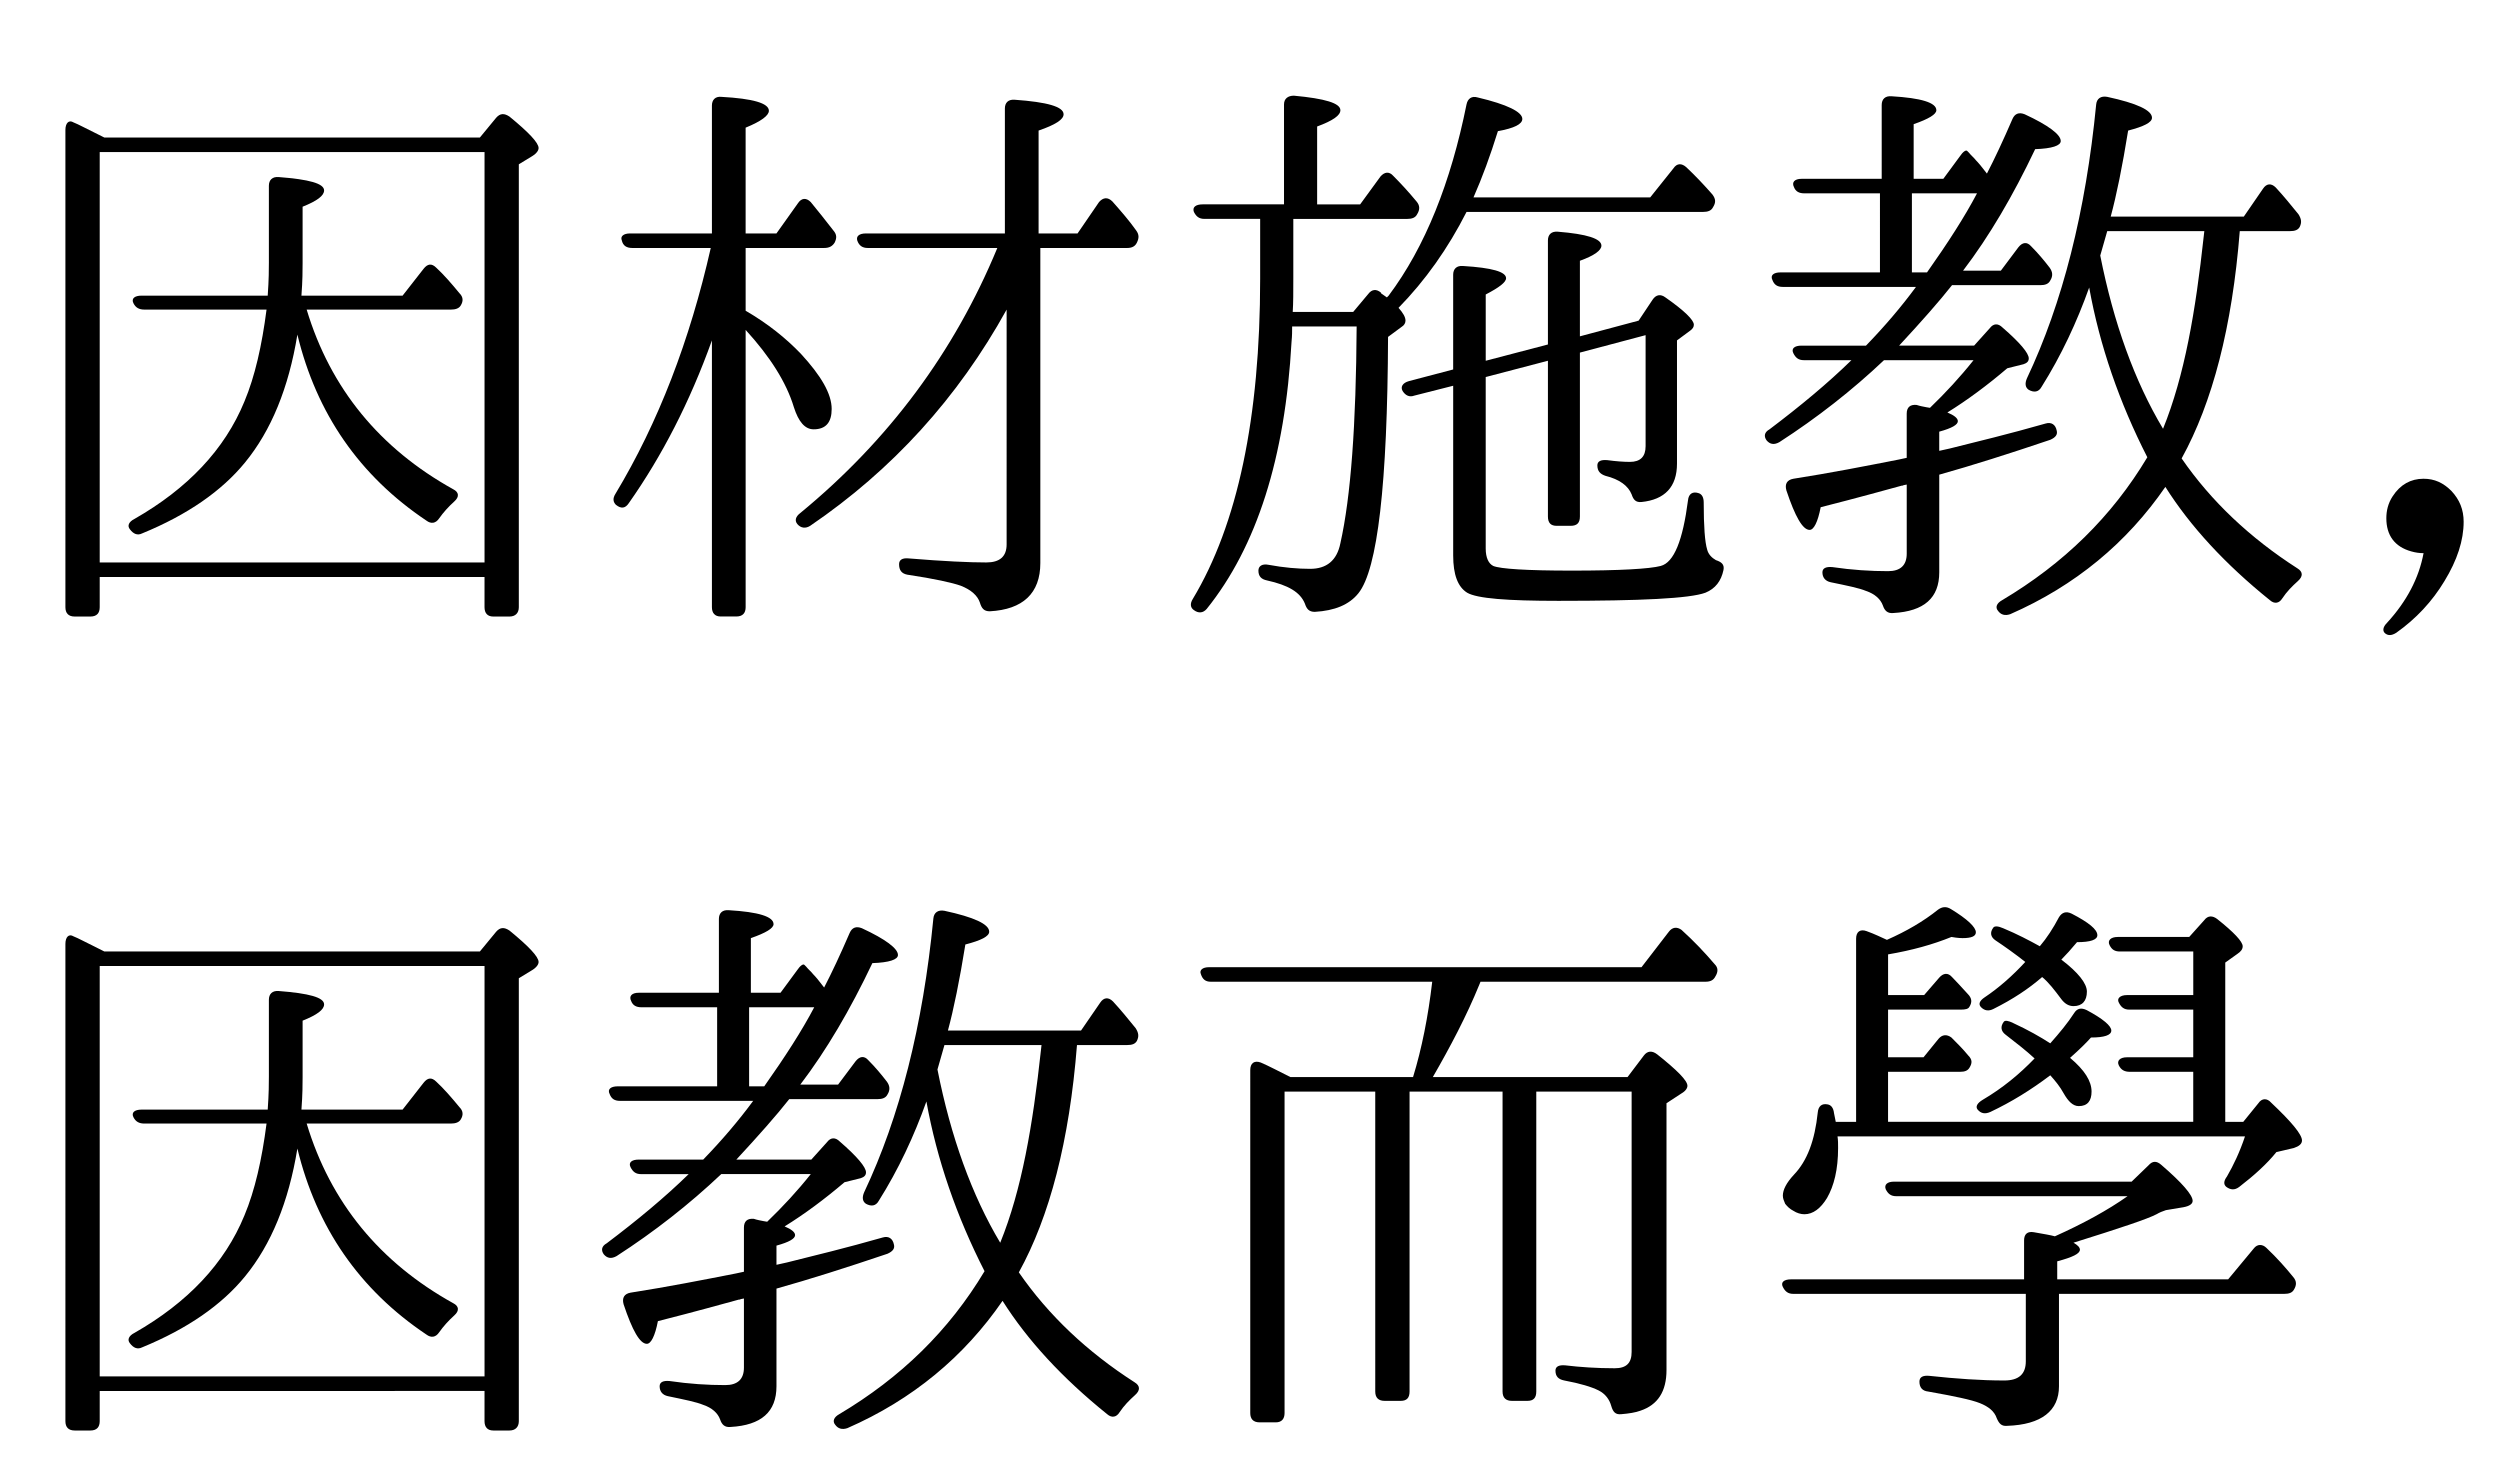 <?xml version="1.0" encoding="utf-8"?>
<!-- Generator: Adobe Illustrator 15.0.2, SVG Export Plug-In  -->
<!DOCTYPE svg PUBLIC "-//W3C//DTD SVG 1.1//EN" "http://www.w3.org/Graphics/SVG/1.1/DTD/svg11.dtd">
<svg version="1.1"
	 xmlns="http://www.w3.org/2000/svg" xmlns:xlink="http://www.w3.org/1999/xlink" xmlns:a="http://ns.adobe.com/AdobeSVGViewerExtensions/3.0/"
	 x="0px" y="0px" width="172px" height="102px" viewBox="-4.315 -6.583 172 102"
	 overflow="visible" enable-background="new -4.315 -6.583 172 102" xml:space="preserve">
<defs>
</defs>
<path display="none" d="M2.68,2.978h25.835l1.12-1.36c0.28-0.32,0.56-0.32,0.92-0.08c1.319,1.08,2,1.8,2,2.16
	c0,0.16-0.12,0.36-0.44,0.56l-0.92,0.56v30.475c0,0.4-0.24,0.64-0.64,0.64h-1.12c-0.4,0-0.6-0.24-0.6-0.64v-2.08H2.36v2.08
	c0,0.4-0.2,0.64-0.64,0.64H0.64c-0.44,0-0.64-0.24-0.64-0.64V2.458c0-0.48,0.24-0.72,0.56-0.52c0.2,0.08,0.36,0.16,0.6,0.28
	l1.12,0.56L2.68,2.978z M2.36,3.977v28.235h26.476V3.977H2.36z M12.358,25.333c-1.6,1.959-3.959,3.6-7.079,4.879
	c-0.32,0.16-0.6,0.04-0.84-0.28c-0.2-0.24-0.08-0.52,0.32-0.72c3.639-2.08,6.199-4.759,7.559-8.079c0.72-1.72,1.2-3.839,1.52-6.319
	H5.439c-0.36,0-0.6-0.12-0.76-0.44c-0.16-0.32,0.08-0.52,0.56-0.52h8.679c0.08-1.12,0.08-1.84,0.08-2.28V6.297
	c0-0.4,0.24-0.64,0.68-0.6c2.08,0.16,3.119,0.44,3.119,0.92c0,0.36-0.479,0.72-1.479,1.12v3.879c0,0.44,0,1.2-0.08,2.24h6.959
	l1.439-1.84c0.28-0.36,0.56-0.4,0.88-0.08c0.52,0.48,1.04,1.08,1.6,1.76c0.24,0.24,0.28,0.52,0.08,0.84
	c-0.12,0.2-0.36,0.28-0.68,0.28h-9.918c1.64,5.439,5.039,9.558,10.079,12.358c0.4,0.2,0.44,0.52,0.08,0.84
	c-0.4,0.36-0.76,0.76-1.04,1.16c-0.24,0.36-0.56,0.4-0.88,0.16c-4.599-3.08-7.559-7.359-8.878-12.798
	C15.357,20.214,14.158,23.134,12.358,25.333z"/>
<path display="none" d="M44.479,16.935c-1.52,4.239-3.439,7.958-5.719,11.198c-0.24,0.36-0.52,0.4-0.88,0.12
	c-0.2-0.2-0.24-0.44-0.04-0.76c2.959-4.919,5.119-10.558,6.559-16.917H39c-0.4,0-0.64-0.16-0.72-0.52
	c-0.12-0.28,0.12-0.48,0.56-0.48h5.639V0.778c0-0.4,0.24-0.64,0.64-0.6c2.2,0.12,3.279,0.44,3.279,0.96c0,0.32-0.52,0.72-1.6,1.16
	v7.279h2.12l1.48-2.08c0.24-0.36,0.56-0.4,0.88-0.08c0.52,0.64,1.04,1.28,1.56,1.959c0.24,0.28,0.24,0.52,0.08,0.84
	c-0.16,0.24-0.36,0.36-0.72,0.36h-5.399v4.319c1.52,0.88,2.76,1.879,3.799,2.959c1.4,1.52,2.12,2.759,2.12,3.799
	c0,0.92-0.4,1.399-1.24,1.399c-0.6,0-1.04-0.52-1.36-1.52c-0.52-1.72-1.64-3.479-3.319-5.319v19.077c0,0.4-0.2,0.64-0.64,0.64h-1.08
	c-0.4,0-0.6-0.24-0.6-0.64V16.935z M64.756,14.815c-3.359,6.079-7.878,11.038-13.518,14.877c-0.32,0.2-0.64,0.16-0.88-0.12
	c-0.2-0.24-0.12-0.52,0.2-0.76c6.079-4.999,10.599-11.078,13.558-18.237h-8.918c-0.36,0-0.6-0.16-0.72-0.52
	c-0.08-0.28,0.12-0.48,0.6-0.48h9.558V0.978c0-0.4,0.24-0.64,0.68-0.6c2.24,0.16,3.359,0.479,3.359,1c0,0.36-0.56,0.72-1.72,1.12
	v7.079h2.68l1.479-2.16c0.28-0.32,0.6-0.36,0.92-0.04c0.6,0.68,1.16,1.32,1.64,2c0.2,0.28,0.2,0.52,0.04,0.84
	c-0.12,0.24-0.32,0.36-0.68,0.36h-5.959v21.676c0,2.08-1.2,3.199-3.479,3.319c-0.4,0-0.56-0.2-0.68-0.6
	c-0.16-0.479-0.6-0.879-1.319-1.16c-0.56-0.2-1.8-0.48-3.68-0.76c-0.4-0.08-0.56-0.32-0.56-0.72c0-0.28,0.2-0.44,0.64-0.4
	c2.439,0.2,4.199,0.28,5.359,0.28c0.92,0,1.4-0.4,1.4-1.24V14.815z"/>
<path display="none" d="M84.479,8.576v4.04c0,0.96,0,1.76-0.04,2.359h4.159l1.04-1.24c0.24-0.32,0.56-0.36,0.88-0.08v0.04
	l0.399,0.28l0.12-0.12c2.52-3.359,4.279-7.799,5.359-13.158c0.08-0.4,0.359-0.6,0.76-0.48c2.04,0.48,3.079,1,3.079,1.479
	c0,0.36-0.56,0.64-1.68,0.84c-0.52,1.68-1.079,3.199-1.68,4.559h12.158l1.6-2c0.24-0.36,0.561-0.36,0.88-0.08
	c0.64,0.6,1.24,1.24,1.8,1.879c0.24,0.32,0.24,0.56,0.04,0.88c-0.12,0.24-0.36,0.32-0.68,0.32H96.397
	c-1.28,2.52-2.84,4.719-4.68,6.599c0.32,0.36,0.48,0.64,0.48,0.88c0,0.16-0.08,0.32-0.28,0.44l-0.92,0.68
	c-0.04,10.119-0.72,15.998-2.039,17.637c-0.641,0.8-1.641,1.2-3,1.28c-0.399,0-0.56-0.2-0.68-0.56c-0.32-0.8-1.16-1.28-2.6-1.6
	c-0.4-0.08-0.6-0.28-0.6-0.68c0-0.32,0.279-0.48,0.68-0.4c1.08,0.2,2.039,0.28,2.879,0.28c1.12,0,1.84-0.56,2.08-1.76
	c0.72-3.199,1.08-8.159,1.12-14.917h-4.439c0,0.32,0,0.64-0.04,1.04c-0.44,7.999-2.399,14.118-5.839,18.396
	c-0.24,0.28-0.56,0.32-0.88,0.08c-0.24-0.16-0.28-0.44-0.08-0.76c3.08-5.119,4.639-12.478,4.639-22.036v-4.12H78.36
	c-0.36,0-0.56-0.16-0.72-0.479c-0.12-0.32,0.119-0.52,0.6-0.52h5.6V0.698c0-0.4,0.279-0.6,0.68-0.6c2.159,0.2,3.199,0.52,3.199,1
	c0,0.36-0.52,0.72-1.6,1.12v5.359h2.959l1.4-1.92c0.279-0.32,0.6-0.36,0.88-0.04c0.479,0.48,1.04,1.08,1.6,1.76
	c0.24,0.28,0.24,0.56,0.04,0.88c-0.12,0.24-0.36,0.32-0.68,0.32H84.479z M97.717,19.455v11.798c0,0.64,0.2,1.04,0.521,1.2
	c0.479,0.2,2.279,0.32,5.398,0.32c3.319,0,5.359-0.12,6.119-0.32c0.92-0.24,1.52-1.759,1.88-4.519c0.04-0.44,0.32-0.64,0.76-0.48
	c0.2,0.08,0.32,0.28,0.32,0.64c0,1.64,0.08,2.719,0.239,3.239c0.08,0.32,0.32,0.56,0.601,0.72c0.359,0.12,0.6,0.28,0.52,0.68
	c-0.16,0.76-0.56,1.28-1.239,1.56c-1.08,0.4-4.439,0.56-10.119,0.56c-3.519,0-5.599-0.16-6.278-0.56c-0.64-0.4-0.96-1.24-0.96-2.56
	V20.054l-2.68,0.68c-0.32,0.12-0.6,0-0.8-0.32c-0.16-0.28,0-0.56,0.439-0.68l3.04-0.8v-6.519c0-0.4,0.24-0.64,0.68-0.6
	c2,0.12,2.96,0.4,2.96,0.84c0,0.28-0.48,0.64-1.4,1.12v4.56l4.279-1.12v-7.159c0-0.4,0.24-0.64,0.68-0.6c2,0.16,3,0.48,3,0.96
	c0,0.32-0.479,0.68-1.479,1.04v5.199l4.039-1.08l0.96-1.44c0.24-0.36,0.56-0.4,0.88-0.16c1.319,0.92,1.96,1.56,1.96,1.879
	c0,0.16-0.08,0.28-0.24,0.4l-0.92,0.68v8.479c0,1.6-0.84,2.479-2.439,2.64c-0.4,0.04-0.561-0.16-0.68-0.52
	c-0.24-0.6-0.84-1.04-1.8-1.28c-0.36-0.12-0.561-0.32-0.561-0.72c0-0.28,0.24-0.4,0.681-0.36c0.6,0.08,1.119,0.12,1.56,0.12
	c0.72,0,1.079-0.36,1.079-1.08v-7.639l-4.519,1.2v11.278c0,0.44-0.2,0.64-0.641,0.64h-0.959c-0.4,0-0.601-0.2-0.601-0.64V18.335
	L97.717,19.455z"/>
<path display="none" d="M125.119,18.295c-2.199,2.08-4.6,3.959-7.198,5.639c-0.36,0.2-0.641,0.16-0.88-0.12
	c-0.2-0.28-0.16-0.56,0.199-0.76c2.12-1.6,4-3.159,5.64-4.759h-3.279c-0.36,0-0.561-0.16-0.721-0.48
	c-0.159-0.32,0.08-0.52,0.561-0.52h4.439c1.279-1.32,2.439-2.68,3.438-4.04h-9.158c-0.399,0-0.6-0.16-0.72-0.479
	c-0.16-0.32,0.08-0.52,0.56-0.52h6.839V6.816h-5.198c-0.36,0-0.601-0.12-0.721-0.439c-0.159-0.32,0.04-0.56,0.521-0.56h5.519V0.738
	c0-0.4,0.24-0.64,0.68-0.6c2.04,0.12,3.08,0.44,3.08,0.96c0,0.28-0.521,0.6-1.56,0.96v3.759h2.039l1.12-1.52
	c0.24-0.36,0.439-0.479,0.52-0.4c0.04,0.04,0.08,0.08,0.12,0.12c0.16,0.2,0.36,0.36,0.48,0.52c0.159,0.16,0.399,0.44,0.76,0.92
	c0.52-1,1.119-2.28,1.76-3.76c0.16-0.36,0.439-0.479,0.84-0.32c1.64,0.76,2.479,1.4,2.479,1.84c0,0.32-0.6,0.52-1.76,0.56
	c-1.52,3.199-3.159,5.999-4.959,8.358h2.6l1.199-1.6c0.28-0.36,0.601-0.4,0.88-0.08c0.48,0.48,0.88,0.96,1.28,1.479
	c0.199,0.28,0.239,0.56,0.04,0.88c-0.12,0.24-0.36,0.32-0.681,0.32h-6.078c-0.88,1.12-2.12,2.52-3.64,4.159h5.159l1.08-1.2
	c0.239-0.32,0.56-0.36,0.88-0.04c1.199,1.04,1.799,1.76,1.799,2.12c0,0.2-0.119,0.32-0.359,0.4l-1.12,0.28
	c-1.359,1.16-2.76,2.2-4.119,3.04c0.479,0.2,0.72,0.4,0.72,0.6c0,0.24-0.399,0.48-1.279,0.72v1.32l0.72-0.16
	c1.92-0.48,4.079-1,6.599-1.72c0.4-0.12,0.68,0.08,0.76,0.48c0.08,0.28-0.08,0.48-0.439,0.64c-2.84,0.959-5.359,1.76-7.639,2.399
	v6.719c0,1.76-1.04,2.68-3.16,2.8c-0.399,0.04-0.6-0.16-0.72-0.52c-0.16-0.44-0.56-0.8-1.159-1c-0.48-0.2-1.28-0.36-2.44-0.6
	c-0.359-0.08-0.56-0.32-0.56-0.68c0-0.28,0.24-0.4,0.68-0.36c1.36,0.2,2.64,0.28,3.84,0.28c0.84,0,1.279-0.4,1.279-1.2v-4.759
	l-0.2,0.04c-0.079,0.04-0.119,0.04-0.159,0.04c-1.04,0.28-2.88,0.8-5.56,1.48c-0.2,1.04-0.479,1.56-0.76,1.56
	c-0.479,0-1-0.92-1.6-2.719c-0.12-0.44,0.04-0.72,0.479-0.8c2.56-0.4,5-0.879,7.239-1.319l0.56-0.12v-3.04
	c0-0.44,0.24-0.64,0.68-0.6c0.24,0.08,0.48,0.12,0.681,0.16l0.239,0.04c1.08-1.04,2.08-2.12,3-3.279H125.119z M128.079,12.256
	c1.439-2.04,2.6-3.839,3.439-5.439h-4.479v5.439H128.079z M153.555,32.612c0.399,0.24,0.399,0.56,0.04,0.88
	c-0.4,0.36-0.76,0.72-1.08,1.2c-0.2,0.32-0.52,0.4-0.84,0.12c-3.079-2.479-5.479-5.079-7.199-7.799
	c-2.64,3.839-6.198,6.799-10.678,8.759c-0.36,0.12-0.64,0.04-0.84-0.24c-0.2-0.24-0.08-0.52,0.28-0.72
	c4.239-2.52,7.559-5.759,9.998-9.838c-1.92-3.759-3.279-7.679-3.999-11.678c-0.84,2.36-1.92,4.679-3.28,6.839
	c-0.199,0.36-0.52,0.4-0.88,0.2c-0.239-0.16-0.279-0.44-0.119-0.8c2.439-5.159,4.039-11.438,4.759-18.837
	c0.04-0.4,0.32-0.6,0.76-0.52c2.04,0.44,3.079,0.92,3.079,1.44c0,0.32-0.56,0.6-1.64,0.88c-0.399,2.479-0.8,4.439-1.199,5.919h9.158
	l1.32-1.92c0.239-0.36,0.56-0.4,0.879-0.08c0.521,0.56,1.04,1.2,1.561,1.84c0.199,0.32,0.239,0.56,0.08,0.88
	c-0.12,0.2-0.32,0.28-0.681,0.28h-3.439c-0.52,6.599-1.879,11.798-3.999,15.638C147.636,28.013,150.315,30.533,153.555,32.612z
	 M147.115,9.776l0.04-0.36h-6.679l-0.479,1.68c0.92,4.64,2.359,8.639,4.319,11.918C145.796,19.375,146.556,14.935,147.115,9.776z"/>
<path display="none" d="M159.72,36.372c1.36-1.479,2.2-3.08,2.52-4.799c-0.279,0-0.56-0.04-0.84-0.12
	c-1.159-0.32-1.72-1.12-1.72-2.28c0-0.52,0.12-1.04,0.44-1.52c0.52-0.8,1.239-1.2,2.119-1.2c0.761,0,1.36,0.28,1.92,0.84
	c0.561,0.6,0.84,1.28,0.84,2.12c0,1.28-0.439,2.639-1.319,4.079c-0.84,1.4-1.96,2.6-3.319,3.56c-0.32,0.2-0.561,0.2-0.76,0.04
	C159.4,36.932,159.44,36.652,159.72,36.372z"/>
<path display="none" d="M2.68,58.977h25.835l1.12-1.359c0.28-0.32,0.56-0.32,0.92-0.08c1.319,1.08,2,1.8,2,2.159
	c0,0.16-0.12,0.36-0.44,0.561l-0.92,0.56v30.475c0,0.4-0.24,0.641-0.64,0.641h-1.12c-0.4,0-0.6-0.24-0.6-0.641v-2.079H2.36v2.079
	c0,0.4-0.2,0.641-0.64,0.641H0.64c-0.44,0-0.64-0.24-0.64-0.641V58.457c0-0.48,0.24-0.72,0.56-0.521c0.2,0.08,0.36,0.16,0.6,0.28
	l1.12,0.56L2.68,58.977z M2.36,59.977v28.235h26.476V59.977H2.36z M12.358,81.333c-1.6,1.96-3.959,3.6-7.079,4.879
	c-0.32,0.16-0.6,0.04-0.84-0.279c-0.2-0.24-0.08-0.521,0.32-0.721c3.639-2.079,6.199-4.759,7.559-8.078
	c0.72-1.72,1.2-3.84,1.52-6.319H5.439c-0.36,0-0.6-0.119-0.76-0.439c-0.16-0.32,0.08-0.521,0.56-0.521h8.679
	c0.08-1.119,0.08-1.839,0.08-2.279v-5.279c0-0.399,0.24-0.64,0.68-0.6c2.08,0.16,3.119,0.44,3.119,0.92
	c0,0.36-0.479,0.72-1.479,1.12v3.879c0,0.44,0,1.2-0.08,2.239h6.959l1.439-1.839c0.28-0.36,0.56-0.4,0.88-0.08
	c0.52,0.479,1.04,1.079,1.6,1.76c0.24,0.239,0.28,0.52,0.08,0.84c-0.12,0.199-0.36,0.279-0.68,0.279h-9.918
	c1.64,5.439,5.039,9.559,10.079,12.358c0.4,0.2,0.44,0.52,0.08,0.84c-0.4,0.359-0.76,0.76-1.04,1.16
	c-0.24,0.359-0.56,0.399-0.88,0.159c-4.599-3.079-7.559-7.358-8.878-12.798C15.357,76.214,14.158,79.134,12.358,81.333z"/>
<path display="none" d="M45.119,74.294c-2.2,2.08-4.599,3.96-7.199,5.64c-0.36,0.199-0.64,0.159-0.88-0.12
	c-0.2-0.28-0.16-0.561,0.2-0.76c2.12-1.6,3.999-3.16,5.639-4.76H39.6c-0.36,0-0.56-0.16-0.72-0.479
	c-0.16-0.32,0.08-0.521,0.56-0.521h4.439c1.28-1.319,2.439-2.679,3.439-4.039H38.16c-0.4,0-0.6-0.16-0.72-0.479
	c-0.16-0.32,0.08-0.521,0.56-0.521h6.839v-5.438H39.64c-0.36,0-0.6-0.12-0.72-0.44c-0.16-0.319,0.04-0.56,0.52-0.56h5.52v-5.079
	c0-0.4,0.24-0.64,0.68-0.6c2.04,0.119,3.08,0.439,3.08,0.959c0,0.28-0.52,0.601-1.56,0.96v3.76h2.04l1.12-1.52
	c0.24-0.36,0.44-0.48,0.52-0.4c0.04,0.04,0.08,0.08,0.12,0.12c0.16,0.2,0.36,0.36,0.48,0.52c0.16,0.16,0.4,0.44,0.76,0.92
	c0.52-0.999,1.12-2.279,1.759-3.759c0.16-0.36,0.44-0.48,0.84-0.32c1.64,0.76,2.48,1.399,2.48,1.84c0,0.32-0.6,0.52-1.76,0.56
	c-1.52,3.2-3.16,5.999-4.959,8.359h2.6l1.2-1.601c0.28-0.359,0.6-0.399,0.88-0.08c0.48,0.48,0.88,0.96,1.28,1.48
	c0.2,0.279,0.24,0.56,0.04,0.88c-0.12,0.239-0.36,0.319-0.68,0.319h-6.079c-0.88,1.12-2.12,2.52-3.639,4.159h5.159l1.08-1.199
	c0.24-0.32,0.56-0.36,0.88-0.04c1.2,1.04,1.8,1.76,1.8,2.119c0,0.2-0.12,0.32-0.36,0.4l-1.12,0.28
	c-1.36,1.159-2.759,2.199-4.119,3.039c0.48,0.2,0.72,0.4,0.72,0.6c0,0.24-0.4,0.48-1.28,0.721v1.319l0.72-0.16
	c1.919-0.479,4.079-1,6.599-1.72c0.4-0.12,0.68,0.08,0.76,0.48c0.08,0.279-0.08,0.479-0.44,0.64c-2.839,0.96-5.359,1.76-7.639,2.399
	v6.719c0,1.76-1.04,2.68-3.159,2.8c-0.4,0.04-0.6-0.16-0.72-0.52c-0.16-0.44-0.56-0.801-1.16-1c-0.48-0.2-1.28-0.36-2.439-0.601
	c-0.36-0.08-0.56-0.319-0.56-0.68c0-0.279,0.24-0.399,0.68-0.359c1.36,0.199,2.64,0.279,3.84,0.279c0.84,0,1.279-0.399,1.279-1.199
	v-4.76l-0.2,0.04c-0.08,0.04-0.12,0.04-0.16,0.04c-1.04,0.28-2.879,0.8-5.559,1.479c-0.2,1.04-0.479,1.561-0.76,1.561
	c-0.48,0-1-0.92-1.6-2.72c-0.12-0.44,0.04-0.72,0.48-0.8c2.56-0.4,4.999-0.88,7.239-1.32l0.56-0.12v-3.039
	c0-0.439,0.24-0.64,0.68-0.6c0.24,0.08,0.48,0.12,0.68,0.16l0.24,0.039c1.08-1.039,2.08-2.119,3-3.279H45.119z M48.079,68.255
	c1.44-2.039,2.6-3.839,3.439-5.438h-4.479v5.438H48.079z M73.555,88.612c0.4,0.239,0.4,0.56,0.04,0.879
	c-0.4,0.36-0.76,0.721-1.08,1.2c-0.2,0.32-0.52,0.4-0.84,0.12c-3.08-2.479-5.479-5.079-7.199-7.799
	c-2.64,3.84-6.199,6.799-10.678,8.759c-0.36,0.12-0.64,0.04-0.84-0.24c-0.2-0.24-0.08-0.52,0.28-0.72
	c4.239-2.52,7.559-5.759,9.999-9.839c-1.92-3.759-3.28-7.679-4-11.678c-0.84,2.359-1.919,4.68-3.279,6.839
	c-0.2,0.36-0.52,0.4-0.88,0.2c-0.24-0.16-0.28-0.44-0.12-0.8c2.439-5.159,4.04-11.438,4.759-18.837c0.04-0.4,0.32-0.6,0.76-0.52
	c2.04,0.439,3.08,0.919,3.08,1.439c0,0.319-0.56,0.6-1.64,0.88c-0.4,2.479-0.8,4.439-1.2,5.919h9.158l1.32-1.92
	c0.24-0.359,0.56-0.399,0.88-0.08c0.52,0.561,1.04,1.2,1.56,1.84c0.2,0.32,0.24,0.56,0.08,0.88c-0.12,0.2-0.32,0.28-0.68,0.28
	h-3.439c-0.52,6.599-1.88,11.798-4,15.637C67.635,84.013,70.315,86.532,73.555,88.612z M67.116,65.775l0.04-0.359h-6.679l-0.48,1.68
	c0.92,4.639,2.36,8.639,4.319,11.918C65.796,75.374,66.556,70.935,67.116,65.775z"/>
<path display="none" d="M92.718,67.615c0.6-1.96,1.04-4.159,1.32-6.559H78.801c-0.36,0-0.561-0.16-0.68-0.521
	C78,60.257,78.24,60.057,78.68,60.057h29.756l1.88-2.439c0.239-0.32,0.56-0.36,0.88-0.12c0.84,0.76,1.6,1.56,2.279,2.359
	c0.24,0.24,0.24,0.521,0.04,0.84c-0.12,0.24-0.32,0.36-0.68,0.36H97.357l-0.08,0.2c-0.88,2.159-2,4.279-3.199,6.358h13.397
	l1.12-1.479c0.239-0.32,0.56-0.36,0.919-0.08c1.36,1.08,2.08,1.8,2.08,2.159c0,0.16-0.12,0.36-0.399,0.521l-1.04,0.68v18.357
	c0,1.479-0.601,2.399-1.8,2.799c-0.32,0.12-0.8,0.2-1.32,0.24c-0.399,0.04-0.56-0.16-0.68-0.56c-0.12-0.44-0.399-0.84-0.88-1.08
	c-0.479-0.24-1.279-0.48-2.359-0.68c-0.4-0.08-0.6-0.28-0.6-0.681c0-0.279,0.239-0.399,0.68-0.359c1,0.12,2.159,0.2,3.399,0.2
	c0.8,0,1.16-0.36,1.16-1.12V68.615h-6.56v20.637c0,0.439-0.2,0.64-0.6,0.64h-1.08c-0.399,0-0.64-0.2-0.64-0.64V68.615h-6.399v20.637
	c0,0.439-0.199,0.64-0.6,0.64h-1.12c-0.399,0-0.64-0.2-0.64-0.64V68.615H83.88v22.116c0,0.4-0.2,0.64-0.601,0.64H82.16
	c-0.44,0-0.641-0.239-0.641-0.64V67.136c0-0.48,0.28-0.681,0.721-0.521c0.56,0.24,1.239,0.601,2.039,1H92.718z"/>
<path display="none" d="M140.356,64.216c1.4-2.279,2.68-4.879,3.8-7.879c0.16-0.399,0.439-0.56,0.84-0.399
	c2.159,0.76,3.239,1.399,3.239,1.96c0,0.359-0.64,0.6-1.92,0.68c-1.399,2.079-2.919,3.919-4.519,5.639h7.318l1.12-1.359
	c0.239-0.36,0.56-0.36,0.88-0.04c1.56,1.479,2.359,2.399,2.359,2.799c0,0.16-0.16,0.36-0.561,0.48l-1.239,0.399
	c-1,1.16-2.12,2.28-3.319,3.32c-0.28,0.239-0.6,0.239-0.88,0c-0.2-0.16-0.2-0.4,0-0.761c0.84-1.64,1.479-2.879,1.76-3.839H122.84
	v0.6c0,2.04-0.36,3.68-1.12,4.919c-0.6,0.92-1.239,1.4-1.92,1.4c-1,0-1.479-0.521-1.479-1.439c0-0.48,0.2-0.801,0.6-1.2
	c1.521-1.359,2.4-3.439,2.68-6.079c0.04-0.399,0.24-0.6,0.68-0.56c0.2,0.04,0.32,0.239,0.36,0.6c0.08,0.479,0.12,0.72,0.12,0.76
	H140.356z M138.677,75.734c0,0.279-0.56,0.6-1.68,0.92v2.359h11.398l1.72-2.28c0.24-0.319,0.6-0.359,0.88-0.04
	c0.64,0.681,1.279,1.36,1.84,2.12c0.239,0.28,0.239,0.56,0.04,0.88c-0.12,0.2-0.36,0.32-0.681,0.32h-15.077v8.438
	c0,1.879-1.24,2.919-3.68,3.119c-0.399,0-0.56-0.2-0.68-0.6c-0.16-0.4-0.439-0.72-0.92-0.92c-0.72-0.36-2.279-0.72-4.559-1.04
	c-0.4-0.08-0.601-0.32-0.601-0.72c0-0.28,0.24-0.44,0.68-0.4c2.64,0.24,4.68,0.36,6.039,0.36c0.92,0,1.36-0.4,1.36-1.2v-7.038
	h-15.197c-0.36,0-0.561-0.12-0.721-0.48c-0.159-0.319,0.08-0.52,0.561-0.52h15.237v-4.04c0-0.439,0.28-0.64,0.68-0.56
	c0.36,0.08,0.84,0.16,1.439,0.28l0.24-0.12c1.8-1.16,3.439-2.359,4.839-3.72h-16.117c-0.359,0-0.6-0.12-0.76-0.439
	c-0.12-0.32,0.08-0.521,0.601-0.521h16.437l1.24-1.239c0.28-0.32,0.6-0.32,0.88-0.04c1.6,1.279,2.399,2.119,2.399,2.439
	c0,0.2-0.2,0.36-0.64,0.44l-1.12,0.199c-1.8,1.16-4.039,2.32-6.719,3.439C138.477,75.334,138.677,75.534,138.677,75.734z
	 M123.959,56.497c3.68,1.4,5.56,3,5.56,4.8c0,1.039-0.48,1.52-1.399,1.52c-0.601,0-1.04-0.44-1.4-1.28
	c-0.64-1.479-1.72-2.839-3.359-4.079c-0.319-0.24-0.399-0.479-0.2-0.76C123.319,56.457,123.56,56.377,123.959,56.497z
	 M132.438,55.897c3.28,1.68,4.92,3.439,4.92,5.239c0,1-0.48,1.52-1.44,1.52c-0.68,0-1.119-0.479-1.359-1.439
	c-0.36-1.44-1.279-2.92-2.8-4.439c-0.279-0.24-0.319-0.521-0.12-0.76C131.798,55.777,132.078,55.737,132.438,55.897z"/>
<path d="M2.865,2.88h25.835l1.12-1.36c0.28-0.32,0.56-0.32,0.92-0.08c1.319,1.08,2,1.8,2,2.16c0,0.16-0.12,0.36-0.44,0.56
	l-0.92,0.56v30.475c0,0.4-0.24,0.64-0.64,0.64h-1.12c-0.4,0-0.6-0.24-0.6-0.64v-2.08H2.545v2.08c0,0.4-0.2,0.64-0.64,0.64h-1.08
	c-0.44,0-0.64-0.24-0.64-0.64V2.36c0-0.48,0.24-0.72,0.56-0.52c0.2,0.08,0.36,0.16,0.6,0.28l1.12,0.56L2.865,2.88z M2.545,3.879
	v28.235h26.476V3.879H2.545z M12.543,25.236c-1.6,1.959-3.959,3.6-7.079,4.879c-0.32,0.16-0.6,0.04-0.84-0.28
	c-0.2-0.24-0.08-0.52,0.32-0.72c3.639-2.08,6.199-4.759,7.559-8.079c0.72-1.72,1.2-3.839,1.52-6.319H5.625
	c-0.36,0-0.6-0.12-0.76-0.44c-0.16-0.32,0.08-0.52,0.56-0.52h8.679c0.08-1.12,0.08-1.84,0.08-2.28V6.199c0-0.4,0.24-0.64,0.68-0.6
	c2.08,0.16,3.119,0.44,3.119,0.92c0,0.36-0.479,0.72-1.479,1.12v3.879c0,0.44,0,1.2-0.08,2.24h6.959l1.439-1.84
	c0.28-0.36,0.56-0.4,0.88-0.08c0.52,0.48,1.04,1.08,1.6,1.76c0.24,0.24,0.28,0.52,0.08,0.84c-0.12,0.2-0.36,0.28-0.68,0.28h-9.918
	c1.64,5.439,5.039,9.558,10.079,12.358c0.4,0.2,0.44,0.52,0.08,0.84c-0.4,0.36-0.76,0.76-1.04,1.16c-0.24,0.36-0.56,0.4-0.88,0.16
	c-4.599-3.08-7.559-7.359-8.878-12.798C15.543,20.117,14.343,23.036,12.543,25.236z"/>
<path d="M44.665,16.837c-1.52,4.239-3.439,7.958-5.719,11.198c-0.24,0.36-0.52,0.4-0.88,0.12c-0.2-0.2-0.24-0.44-0.04-0.76
	c2.959-4.919,5.119-10.558,6.559-16.917h-5.399c-0.4,0-0.64-0.16-0.72-0.52c-0.12-0.28,0.12-0.48,0.56-0.48h5.639V0.68
	c0-0.4,0.24-0.64,0.64-0.6c2.2,0.12,3.279,0.44,3.279,0.96c0,0.32-0.52,0.72-1.6,1.16v7.279h2.12l1.48-2.08
	c0.24-0.36,0.56-0.4,0.88-0.08c0.52,0.64,1.04,1.28,1.56,1.959c0.24,0.28,0.24,0.52,0.08,0.84c-0.16,0.24-0.36,0.36-0.72,0.36
	h-5.399v4.319c1.52,0.88,2.76,1.879,3.799,2.959c1.4,1.52,2.12,2.759,2.12,3.799c0,0.92-0.4,1.399-1.24,1.399
	c-0.6,0-1.04-0.52-1.36-1.52c-0.52-1.72-1.64-3.479-3.319-5.319v19.077c0,0.4-0.2,0.64-0.64,0.64h-1.08c-0.4,0-0.6-0.24-0.6-0.64
	V16.837z M64.941,14.718c-3.359,6.079-7.878,11.038-13.518,14.877c-0.32,0.2-0.64,0.16-0.88-0.12c-0.2-0.24-0.12-0.52,0.2-0.76
	c6.079-4.999,10.599-11.078,13.558-18.237h-8.918c-0.36,0-0.6-0.16-0.72-0.52c-0.08-0.28,0.12-0.48,0.6-0.48h9.558V0.88
	c0-0.4,0.24-0.64,0.68-0.6c2.24,0.16,3.359,0.479,3.359,1c0,0.36-0.56,0.72-1.72,1.12v7.079h2.68l1.479-2.16
	c0.28-0.32,0.6-0.36,0.92-0.04c0.6,0.68,1.16,1.32,1.64,2c0.2,0.28,0.2,0.52,0.04,0.84c-0.12,0.24-0.32,0.36-0.68,0.36h-5.959
	v21.676c0,2.08-1.2,3.199-3.479,3.319c-0.4,0-0.56-0.2-0.68-0.6c-0.16-0.479-0.6-0.879-1.319-1.16c-0.56-0.2-1.8-0.48-3.68-0.76
	c-0.4-0.08-0.56-0.32-0.56-0.72c0-0.28,0.2-0.44,0.64-0.4c2.439,0.2,4.199,0.28,5.359,0.28c0.92,0,1.4-0.4,1.4-1.24V14.718z"/>
<path d="M84.665,8.479v4.04c0,0.96,0,1.76-0.04,2.359h4.159l1.04-1.24c0.24-0.32,0.56-0.36,0.879-0.08v0.04l0.4,0.28l0.12-0.12
	c2.52-3.359,4.279-7.799,5.359-13.158c0.08-0.4,0.36-0.6,0.76-0.48c2.04,0.48,3.079,1,3.079,1.479c0,0.36-0.56,0.64-1.68,0.84
	c-0.52,1.68-1.08,3.199-1.68,4.559h12.158l1.6-2c0.24-0.36,0.561-0.36,0.88-0.08c0.64,0.6,1.239,1.24,1.8,1.879
	c0.24,0.32,0.24,0.56,0.04,0.88c-0.12,0.24-0.36,0.32-0.68,0.32H96.583c-1.28,2.52-2.84,4.719-4.679,6.599
	c0.319,0.36,0.479,0.64,0.479,0.88c0,0.16-0.08,0.32-0.28,0.44l-0.92,0.68c-0.04,10.119-0.72,15.998-2.039,17.637
	c-0.641,0.8-1.641,1.2-3,1.28c-0.4,0-0.561-0.2-0.68-0.56c-0.32-0.8-1.16-1.28-2.6-1.6c-0.4-0.08-0.6-0.28-0.6-0.68
	c0-0.32,0.279-0.48,0.68-0.4c1.08,0.2,2.039,0.28,2.879,0.28c1.12,0,1.84-0.56,2.08-1.76c0.72-3.199,1.08-8.159,1.119-14.917h-4.438
	c0,0.32,0,0.64-0.04,1.04c-0.439,7.999-2.399,14.118-5.839,18.396c-0.24,0.28-0.56,0.32-0.88,0.08c-0.24-0.16-0.28-0.44-0.08-0.76
	c3.08-5.119,4.639-12.478,4.639-22.036v-4.12h-3.839c-0.36,0-0.56-0.16-0.72-0.479c-0.12-0.32,0.119-0.52,0.6-0.52h5.6V0.6
	c0-0.4,0.279-0.6,0.68-0.6c2.16,0.2,3.199,0.52,3.199,1c0,0.36-0.52,0.72-1.6,1.12v5.359h2.959l1.4-1.92
	c0.279-0.32,0.6-0.36,0.88-0.04c0.479,0.48,1.04,1.08,1.6,1.76c0.239,0.28,0.239,0.56,0.04,0.88c-0.12,0.24-0.359,0.32-0.68,0.32
	H84.665z M97.902,19.357v11.798c0,0.64,0.2,1.04,0.52,1.2c0.48,0.2,2.28,0.32,5.4,0.32c3.318,0,5.358-0.12,6.118-0.32
	c0.92-0.24,1.521-1.759,1.88-4.519c0.04-0.44,0.32-0.64,0.76-0.48c0.2,0.08,0.32,0.28,0.32,0.64c0,1.64,0.08,2.719,0.24,3.239
	c0.08,0.32,0.319,0.56,0.6,0.72c0.359,0.12,0.6,0.28,0.52,0.68c-0.16,0.76-0.56,1.28-1.24,1.56c-1.079,0.4-4.438,0.56-10.117,0.56
	c-3.52,0-5.6-0.16-6.279-0.56c-0.641-0.4-0.96-1.24-0.96-2.56V19.957l-2.68,0.68c-0.319,0.12-0.6,0-0.8-0.32
	c-0.16-0.28,0-0.56,0.439-0.68l3.04-0.8v-6.519c0-0.4,0.239-0.64,0.68-0.6c2,0.12,2.96,0.4,2.96,0.84c0,0.28-0.48,0.64-1.4,1.12
	v4.56l4.279-1.12V9.958c0-0.4,0.24-0.64,0.68-0.6c2,0.16,3,0.48,3,0.96c0,0.32-0.48,0.68-1.48,1.04v5.199l4.04-1.08l0.96-1.44
	c0.24-0.36,0.56-0.4,0.88-0.16c1.319,0.92,1.96,1.56,1.96,1.879c0,0.16-0.08,0.28-0.24,0.4l-0.92,0.68v8.479
	c0,1.6-0.84,2.479-2.439,2.64c-0.4,0.04-0.561-0.16-0.68-0.52c-0.24-0.6-0.84-1.04-1.801-1.28c-0.359-0.12-0.559-0.32-0.559-0.72
	c0-0.28,0.239-0.4,0.68-0.36c0.6,0.08,1.119,0.12,1.559,0.12c0.721,0,1.08-0.36,1.08-1.08v-7.639l-4.52,1.2v11.278
	c0,0.44-0.199,0.64-0.639,0.64h-0.961c-0.399,0-0.6-0.2-0.6-0.64V18.237L97.902,19.357z"/>
<path d="M125.305,18.197c-2.199,2.08-4.6,3.959-7.199,5.639c-0.359,0.2-0.639,0.16-0.879-0.12c-0.2-0.28-0.16-0.56,0.199-0.76
	c2.12-1.6,4-3.159,5.639-4.759h-3.279c-0.359,0-0.56-0.16-0.719-0.48c-0.16-0.32,0.08-0.52,0.559-0.52h4.439
	c1.28-1.32,2.439-2.68,3.439-4.04h-9.158c-0.4,0-0.6-0.16-0.72-0.479c-0.159-0.32,0.08-0.52,0.56-0.52h6.84V6.719h-5.199
	c-0.36,0-0.601-0.12-0.721-0.439c-0.16-0.32,0.041-0.56,0.52-0.56h5.52V0.64c0-0.4,0.24-0.64,0.68-0.6
	c2.04,0.12,3.08,0.44,3.08,0.96c0,0.28-0.52,0.6-1.561,0.96v3.759h2.041l1.119-1.52c0.24-0.36,0.439-0.479,0.52-0.4
	c0.041,0.04,0.08,0.08,0.12,0.12c0.16,0.2,0.36,0.36,0.479,0.52c0.16,0.16,0.4,0.44,0.761,0.92c0.52-1,1.12-2.28,1.759-3.76
	c0.16-0.36,0.44-0.479,0.84-0.32c1.641,0.76,2.48,1.4,2.48,1.84c0,0.32-0.6,0.52-1.76,0.56c-1.52,3.199-3.16,5.999-4.959,8.358h2.6
	l1.199-1.6c0.28-0.36,0.6-0.4,0.88-0.08c0.479,0.48,0.88,0.96,1.28,1.479c0.199,0.28,0.24,0.56,0.039,0.88
	c-0.119,0.24-0.359,0.32-0.68,0.32h-6.078c-0.881,1.12-2.12,2.52-3.64,4.159h5.159l1.08-1.2c0.24-0.32,0.56-0.36,0.879-0.04
	c1.2,1.04,1.801,1.76,1.801,2.12c0,0.2-0.121,0.32-0.36,0.4l-1.12,0.28c-1.359,1.16-2.76,2.2-4.119,3.04c0.48,0.2,0.72,0.4,0.72,0.6
	c0,0.24-0.399,0.48-1.28,0.72v1.32l0.721-0.16c1.92-0.48,4.079-1,6.599-1.72c0.399-0.12,0.681,0.08,0.76,0.48
	c0.08,0.28-0.079,0.48-0.44,0.64c-2.839,0.959-5.358,1.76-7.639,2.399v6.719c0,1.76-1.039,2.68-3.158,2.8
	c-0.4,0.04-0.601-0.16-0.721-0.52c-0.16-0.44-0.56-0.8-1.16-1c-0.479-0.2-1.279-0.36-2.439-0.6c-0.359-0.08-0.56-0.32-0.56-0.68
	c0-0.28,0.24-0.4,0.681-0.36c1.359,0.2,2.639,0.28,3.838,0.28c0.841,0,1.281-0.4,1.281-1.2v-4.759l-0.201,0.04
	c-0.08,0.04-0.119,0.04-0.16,0.04c-1.039,0.28-2.879,0.8-5.559,1.48c-0.199,1.04-0.48,1.56-0.76,1.56c-0.48,0-1-0.92-1.6-2.719
	c-0.12-0.44,0.04-0.72,0.48-0.8c2.559-0.4,4.998-0.879,7.238-1.319l0.561-0.12v-3.04c0-0.44,0.239-0.64,0.68-0.6
	c0.239,0.08,0.479,0.12,0.68,0.16l0.24,0.04c1.079-1.04,2.079-2.12,2.999-3.279H125.305z M128.264,12.158
	c1.44-2.04,2.6-3.839,3.439-5.439h-4.479v5.439H128.264z M153.74,32.515c0.4,0.24,0.4,0.56,0.039,0.88
	c-0.399,0.36-0.76,0.72-1.079,1.2c-0.2,0.32-0.521,0.4-0.84,0.12c-3.079-2.479-5.479-5.079-7.198-7.799
	c-2.641,3.839-6.199,6.799-10.679,8.759c-0.36,0.12-0.64,0.04-0.84-0.24c-0.2-0.24-0.08-0.52,0.28-0.72
	c4.238-2.52,7.559-5.759,9.998-9.838c-1.92-3.759-3.279-7.679-4-11.678c-0.84,2.36-1.919,4.679-3.279,6.839
	c-0.199,0.36-0.52,0.4-0.879,0.2c-0.24-0.16-0.281-0.44-0.121-0.8c2.439-5.159,4.04-11.438,4.76-18.837c0.04-0.4,0.32-0.6,0.76-0.52
	c2.039,0.44,3.08,0.92,3.08,1.44c0,0.32-0.561,0.6-1.641,0.88c-0.399,2.479-0.799,4.439-1.199,5.919h9.158l1.32-1.92
	c0.239-0.36,0.56-0.4,0.879-0.08c0.521,0.56,1.041,1.2,1.561,1.84c0.199,0.32,0.24,0.56,0.08,0.88c-0.121,0.2-0.32,0.28-0.68,0.28
	h-3.439c-0.521,6.599-1.881,11.798-4,15.638C147.82,27.916,150.5,30.435,153.74,32.515z M147.301,9.679l0.041-0.36h-6.68l-0.48,1.68
	c0.92,4.64,2.36,8.639,4.32,11.918C145.981,19.277,146.741,14.837,147.301,9.679z"/>
<path d="M159.906,36.274c1.359-1.479,2.199-3.08,2.52-4.799c-0.28,0-0.561-0.04-0.84-0.12c-1.16-0.32-1.721-1.12-1.721-2.28
	c0-0.52,0.121-1.04,0.44-1.52c0.521-0.8,1.239-1.2,2.12-1.2c0.76,0,1.359,0.28,1.919,0.84c0.56,0.6,0.84,1.28,0.84,2.12
	c0,1.28-0.44,2.639-1.319,4.079c-0.84,1.4-1.96,2.6-3.32,3.56c-0.319,0.2-0.559,0.2-0.76,0.04
	C159.586,36.834,159.625,36.554,159.906,36.274z"/>
<path d="M2.865,58.88h25.835l1.12-1.359c0.28-0.32,0.56-0.32,0.92-0.08c1.319,1.079,2,1.799,2,2.159c0,0.159-0.12,0.36-0.44,0.56
	l-0.92,0.561v30.475c0,0.399-0.24,0.64-0.64,0.64h-1.12c-0.4,0-0.6-0.24-0.6-0.64v-2.08H2.545v2.08c0,0.399-0.2,0.64-0.64,0.64
	h-1.08c-0.44,0-0.64-0.24-0.64-0.64V58.36c0-0.48,0.24-0.721,0.56-0.521c0.2,0.08,0.36,0.16,0.6,0.28l1.12,0.56L2.865,58.88z
	 M2.545,59.88v28.234h26.476V59.88H2.545z M12.543,81.235c-1.6,1.96-3.959,3.6-7.079,4.88c-0.32,0.159-0.6,0.04-0.84-0.28
	c-0.2-0.24-0.08-0.52,0.32-0.72c3.639-2.079,6.199-4.759,7.559-8.079c0.72-1.719,1.2-3.839,1.52-6.318H5.625
	c-0.36,0-0.6-0.12-0.76-0.439c-0.16-0.32,0.08-0.521,0.56-0.521h8.679c0.08-1.12,0.08-1.84,0.08-2.28v-5.278
	c0-0.399,0.24-0.64,0.68-0.601c2.08,0.16,3.119,0.44,3.119,0.92c0,0.36-0.479,0.721-1.479,1.12v3.88c0,0.439,0,1.199-0.08,2.239
	h6.959l1.439-1.84c0.28-0.36,0.56-0.399,0.88-0.08c0.52,0.479,1.04,1.08,1.6,1.76c0.24,0.24,0.28,0.521,0.08,0.84
	c-0.12,0.2-0.36,0.28-0.68,0.28h-9.918c1.64,5.439,5.039,9.559,10.079,12.357c0.4,0.2,0.44,0.521,0.08,0.84
	c-0.4,0.36-0.76,0.76-1.04,1.16c-0.24,0.359-0.56,0.4-0.88,0.16c-4.599-3.08-7.559-7.359-8.878-12.798
	C15.543,76.116,14.343,79.036,12.543,81.235z"/>
<path d="M45.305,74.197c-2.2,2.079-4.599,3.959-7.199,5.639c-0.36,0.2-0.64,0.16-0.88-0.12c-0.2-0.279-0.16-0.56,0.2-0.76
	c2.12-1.6,3.999-3.159,5.639-4.759h-3.279c-0.36,0-0.56-0.16-0.72-0.479c-0.16-0.32,0.08-0.521,0.56-0.521h4.439
	c1.28-1.319,2.439-2.68,3.439-4.04h-9.159c-0.4,0-0.6-0.159-0.72-0.479c-0.16-0.32,0.08-0.521,0.56-0.521h6.839v-5.439h-5.199
	c-0.36,0-0.6-0.12-0.72-0.439c-0.16-0.32,0.04-0.56,0.52-0.56h5.52v-5.08c0-0.399,0.24-0.64,0.68-0.6
	c2.04,0.12,3.08,0.439,3.08,0.96c0,0.28-0.52,0.6-1.56,0.96v3.76h2.04l1.12-1.521c0.24-0.36,0.44-0.479,0.52-0.399
	c0.04,0.039,0.08,0.08,0.12,0.119c0.16,0.201,0.36,0.36,0.48,0.521c0.16,0.159,0.4,0.44,0.76,0.92c0.52-1,1.12-2.28,1.759-3.76
	c0.16-0.36,0.44-0.479,0.84-0.319c1.64,0.76,2.48,1.399,2.48,1.84c0,0.319-0.6,0.52-1.76,0.56c-1.52,3.199-3.16,5.999-4.959,8.358
	h2.6l1.2-1.6c0.28-0.359,0.6-0.4,0.879-0.08c0.48,0.48,0.88,0.96,1.28,1.479c0.2,0.28,0.24,0.56,0.04,0.88
	c-0.12,0.24-0.36,0.32-0.68,0.32h-6.079c-0.88,1.119-2.12,2.52-3.639,4.159h5.159l1.08-1.2c0.24-0.319,0.56-0.359,0.88-0.039
	c1.2,1.039,1.8,1.76,1.8,2.119c0,0.199-0.12,0.32-0.36,0.4l-1.12,0.279c-1.36,1.16-2.759,2.199-4.119,3.039
	c0.48,0.201,0.72,0.4,0.72,0.601c0,0.239-0.4,0.479-1.28,0.72v1.32l0.72-0.16c1.919-0.48,4.079-1,6.599-1.721
	c0.4-0.119,0.68,0.08,0.76,0.48c0.08,0.28-0.08,0.48-0.44,0.641c-2.839,0.959-5.359,1.76-7.639,2.398v6.719
	c0,1.761-1.04,2.681-3.159,2.8c-0.4,0.04-0.6-0.159-0.72-0.52c-0.16-0.439-0.56-0.8-1.16-1c-0.48-0.2-1.28-0.359-2.439-0.6
	c-0.36-0.08-0.56-0.319-0.56-0.681c0-0.279,0.24-0.399,0.68-0.359c1.359,0.2,2.639,0.28,3.839,0.28c0.84,0,1.28-0.4,1.28-1.2v-4.759
	l-0.2,0.04c-0.08,0.039-0.12,0.039-0.16,0.039c-1.04,0.281-2.879,0.801-5.559,1.48c-0.2,1.039-0.48,1.56-0.76,1.56
	c-0.48,0-1-0.92-1.6-2.72c-0.12-0.439,0.04-0.72,0.48-0.8c2.56-0.399,4.999-0.88,7.239-1.319l0.56-0.12v-3.04
	c0-0.439,0.24-0.64,0.68-0.6c0.24,0.08,0.48,0.12,0.68,0.16l0.24,0.04c1.08-1.04,2.08-2.12,3-3.279H45.305z M48.264,68.158
	c1.44-2.04,2.6-3.839,3.439-5.439h-4.479v5.439H48.264z M73.74,88.515c0.4,0.24,0.4,0.561,0.04,0.88c-0.4,0.36-0.76,0.72-1.08,1.2
	c-0.2,0.319-0.52,0.399-0.84,0.119c-3.08-2.479-5.479-5.078-7.199-7.799c-2.64,3.84-6.199,6.8-10.678,8.759
	c-0.36,0.12-0.64,0.04-0.84-0.239c-0.2-0.24-0.08-0.521,0.28-0.721c4.239-2.52,7.559-5.759,9.999-9.838
	c-1.92-3.76-3.28-7.679-4-11.678c-0.84,2.359-1.919,4.679-3.279,6.838c-0.2,0.36-0.52,0.4-0.88,0.201
	c-0.24-0.16-0.28-0.44-0.12-0.801c2.439-5.158,4.04-11.438,4.759-18.836c0.04-0.4,0.32-0.601,0.76-0.521
	c2.04,0.44,3.08,0.92,3.08,1.44c0,0.319-0.56,0.6-1.64,0.879c-0.4,2.48-0.8,4.439-1.2,5.92h9.158l1.32-1.92
	c0.24-0.36,0.56-0.4,0.88-0.08c0.52,0.56,1.04,1.199,1.56,1.84c0.2,0.319,0.24,0.56,0.08,0.879c-0.12,0.201-0.32,0.28-0.68,0.28
	h-3.439c-0.52,6.599-1.88,11.798-4,15.638C67.821,83.915,70.5,86.435,73.74,88.515z M67.301,65.679l0.04-0.36h-6.679l-0.48,1.68
	c0.92,4.64,2.36,8.639,4.319,11.919C65.981,75.276,66.741,70.837,67.301,65.679z"/>
<path d="M92.903,67.519c0.601-1.96,1.04-4.16,1.319-6.559H78.986c-0.36,0-0.561-0.16-0.68-0.521
	c-0.121-0.28,0.119-0.479,0.559-0.479h29.756l1.879-2.439c0.24-0.32,0.561-0.36,0.881-0.121c0.84,0.76,1.6,1.561,2.279,2.359
	c0.24,0.24,0.24,0.521,0.04,0.84c-0.12,0.24-0.32,0.361-0.681,0.361H97.543l-0.08,0.199c-0.88,2.16-2,4.279-3.199,6.359h13.397
	l1.12-1.48c0.24-0.32,0.56-0.359,0.92-0.08c1.359,1.08,2.079,1.801,2.079,2.16c0,0.16-0.12,0.359-0.399,0.52l-1.041,0.68v18.357
	c0,1.48-0.6,2.399-1.799,2.8c-0.32,0.12-0.8,0.199-1.32,0.239c-0.399,0.04-0.56-0.159-0.68-0.56c-0.119-0.439-0.4-0.84-0.88-1.079
	c-0.479-0.24-1.28-0.48-2.359-0.681c-0.399-0.08-0.601-0.28-0.601-0.68c0-0.28,0.24-0.399,0.681-0.36
	c0.999,0.12,2.159,0.2,3.399,0.2c0.8,0,1.16-0.36,1.16-1.12V68.519h-6.56v20.637c0,0.439-0.2,0.64-0.6,0.64h-1.08
	c-0.399,0-0.64-0.2-0.64-0.64V68.519h-6.398v20.637c0,0.439-0.201,0.64-0.601,0.64h-1.12c-0.399,0-0.64-0.2-0.64-0.64V68.519h-6.239
	v22.116c0,0.399-0.199,0.64-0.6,0.64h-1.119c-0.44,0-0.641-0.24-0.641-0.64V67.038c0-0.479,0.28-0.68,0.721-0.52
	c0.56,0.24,1.239,0.6,2.039,1H92.903z"/>
<path d="M138.783,79.396c0,0.281-0.521,0.521-1.561,0.801v1.24h11.758l1.76-2.12c0.24-0.32,0.6-0.32,0.88-0.04
	c0.72,0.68,1.319,1.359,1.84,2c0.24,0.279,0.24,0.56,0.04,0.879c-0.12,0.2-0.32,0.28-0.68,0.28h-15.478v6.358
	c0,1.681-1.2,2.641-3.56,2.72c-0.4,0.04-0.56-0.159-0.72-0.52c-0.16-0.479-0.56-0.8-1.159-1.04c-0.601-0.239-1.76-0.479-3.561-0.799
	c-0.399-0.041-0.6-0.281-0.6-0.681c0-0.319,0.24-0.44,0.68-0.399c1.84,0.199,3.561,0.319,5.16,0.319c0.999,0,1.479-0.44,1.479-1.319
	v-4.64h-15.996c-0.36,0-0.561-0.159-0.721-0.479s0.08-0.52,0.561-0.52h16.037v-2.68c0-0.44,0.24-0.641,0.68-0.561
	c0.68,0.12,1.16,0.2,1.439,0.28c1.96-0.88,3.64-1.8,5-2.76h-15.918c-0.359,0-0.561-0.16-0.72-0.479
	c-0.12-0.32,0.12-0.521,0.56-0.521h16.357l1.16-1.12c0.279-0.319,0.56-0.319,0.879-0.039c1.44,1.239,2.16,2.079,2.16,2.479
	c0,0.201-0.199,0.36-0.64,0.44l-1.2,0.2c-0.24,0.08-0.439,0.16-0.64,0.279c-0.6,0.32-2.52,0.961-5.719,1.961
	C138.623,79.076,138.783,79.236,138.783,79.396z M123.385,70.598V58c0-0.479,0.28-0.681,0.721-0.521c0.56,0.2,1.039,0.44,1.399,0.6
	c1.36-0.6,2.52-1.279,3.519-2.079c0.281-0.2,0.561-0.239,0.881-0.04c1.119,0.68,1.719,1.24,1.719,1.6c0,0.28-0.319,0.4-0.92,0.4
	c-0.039,0-0.319,0-0.76-0.08c-1.279,0.52-2.719,0.92-4.359,1.199v2.8h2.48l1.039-1.2c0.281-0.319,0.601-0.359,0.881-0.039
	c0.279,0.279,0.64,0.68,1.08,1.16c0.279,0.279,0.319,0.559,0.119,0.879c-0.08,0.16-0.279,0.2-0.6,0.2h-5v3.279h2.44l1.04-1.28
	c0.24-0.279,0.56-0.319,0.879-0.079c0.4,0.399,0.801,0.8,1.16,1.239c0.28,0.28,0.28,0.521,0.08,0.84c-0.119,0.2-0.32,0.28-0.64,0.28
	h-4.96v3.439h20.997v-3.439h-4.358c-0.361,0-0.601-0.12-0.761-0.44c-0.159-0.319,0.08-0.56,0.56-0.56h4.56v-3.279h-4.399
	c-0.359,0-0.56-0.16-0.72-0.479c-0.159-0.28,0.08-0.521,0.56-0.521h4.56V58.88h-5.039c-0.36,0-0.56-0.12-0.72-0.439
	c-0.16-0.32,0.08-0.561,0.56-0.561h4.919l1.041-1.16c0.239-0.32,0.559-0.32,0.879-0.08c1.16,0.92,1.76,1.561,1.76,1.88
	c0,0.2-0.119,0.36-0.359,0.521l-0.84,0.6v10.958h1.239l1.04-1.28c0.24-0.359,0.6-0.359,0.88-0.039c1.439,1.359,2.12,2.199,2.12,2.6
	c0,0.239-0.201,0.399-0.561,0.52l-1.199,0.279c-0.641,0.801-1.521,1.6-2.561,2.4c-0.319,0.24-0.6,0.199-0.879,0
	c-0.201-0.16-0.201-0.4,0.039-0.721c0.44-0.76,0.881-1.68,1.24-2.759h-28.035c0.04,0.239,0.04,0.52,0.04,0.8
	c0,1.479-0.28,2.6-0.761,3.439c-0.439,0.72-0.959,1.119-1.559,1.119c-0.24,0-0.521-0.08-0.76-0.239c-0.24-0.12-0.4-0.28-0.561-0.479
	c-0.08-0.201-0.16-0.36-0.16-0.561c0-0.4,0.24-0.88,0.76-1.439c0.92-0.96,1.439-2.359,1.641-4.279
	c0.039-0.439,0.279-0.641,0.68-0.561c0.24,0.041,0.399,0.24,0.439,0.6l0.12,0.601H123.385z M133.664,64.599
	c-0.32-0.24-0.361-0.561-0.121-0.88c0.08-0.12,0.32-0.08,0.641,0.08c1.039,0.479,1.879,0.96,2.559,1.399
	c0.641-0.72,1.201-1.399,1.641-2.079c0.199-0.32,0.479-0.4,0.879-0.2c1.121,0.6,1.68,1.08,1.68,1.4c0,0.319-0.479,0.479-1.398,0.479
	c-0.281,0.319-0.76,0.8-1.44,1.399c1,0.84,1.479,1.6,1.479,2.32c0,0.639-0.279,1-0.879,1c-0.4,0-0.721-0.32-1.041-0.881
	c-0.239-0.439-0.559-0.84-0.92-1.239c-1.319,0.999-2.679,1.839-4.119,2.52c-0.359,0.159-0.639,0.12-0.879-0.16
	c-0.16-0.2-0.041-0.44,0.359-0.68c1.359-0.8,2.52-1.76,3.56-2.84C135.062,65.679,134.383,65.159,133.664,64.599z M132.983,58.12
	c-0.36-0.24-0.399-0.561-0.159-0.881c0.079-0.119,0.319-0.119,0.68,0.041c0.959,0.399,1.799,0.84,2.52,1.239
	c0.479-0.56,0.92-1.239,1.319-1.999c0.2-0.32,0.479-0.44,0.88-0.24c1.16,0.6,1.76,1.08,1.76,1.479c0,0.319-0.48,0.479-1.4,0.479
	c-0.399,0.48-0.76,0.881-1.079,1.2c1.159,0.88,1.759,1.64,1.759,2.2c0,0.64-0.319,1-0.919,1c-0.32,0-0.601-0.16-0.84-0.48
	c-0.479-0.641-0.88-1.16-1.319-1.52c-0.92,0.8-2,1.52-3.359,2.199c-0.32,0.16-0.601,0.12-0.84-0.12
	c-0.201-0.2-0.121-0.439,0.239-0.68c0.96-0.64,1.919-1.479,2.8-2.439C134.264,58.999,133.584,58.52,132.983,58.12z"/>
</svg>
